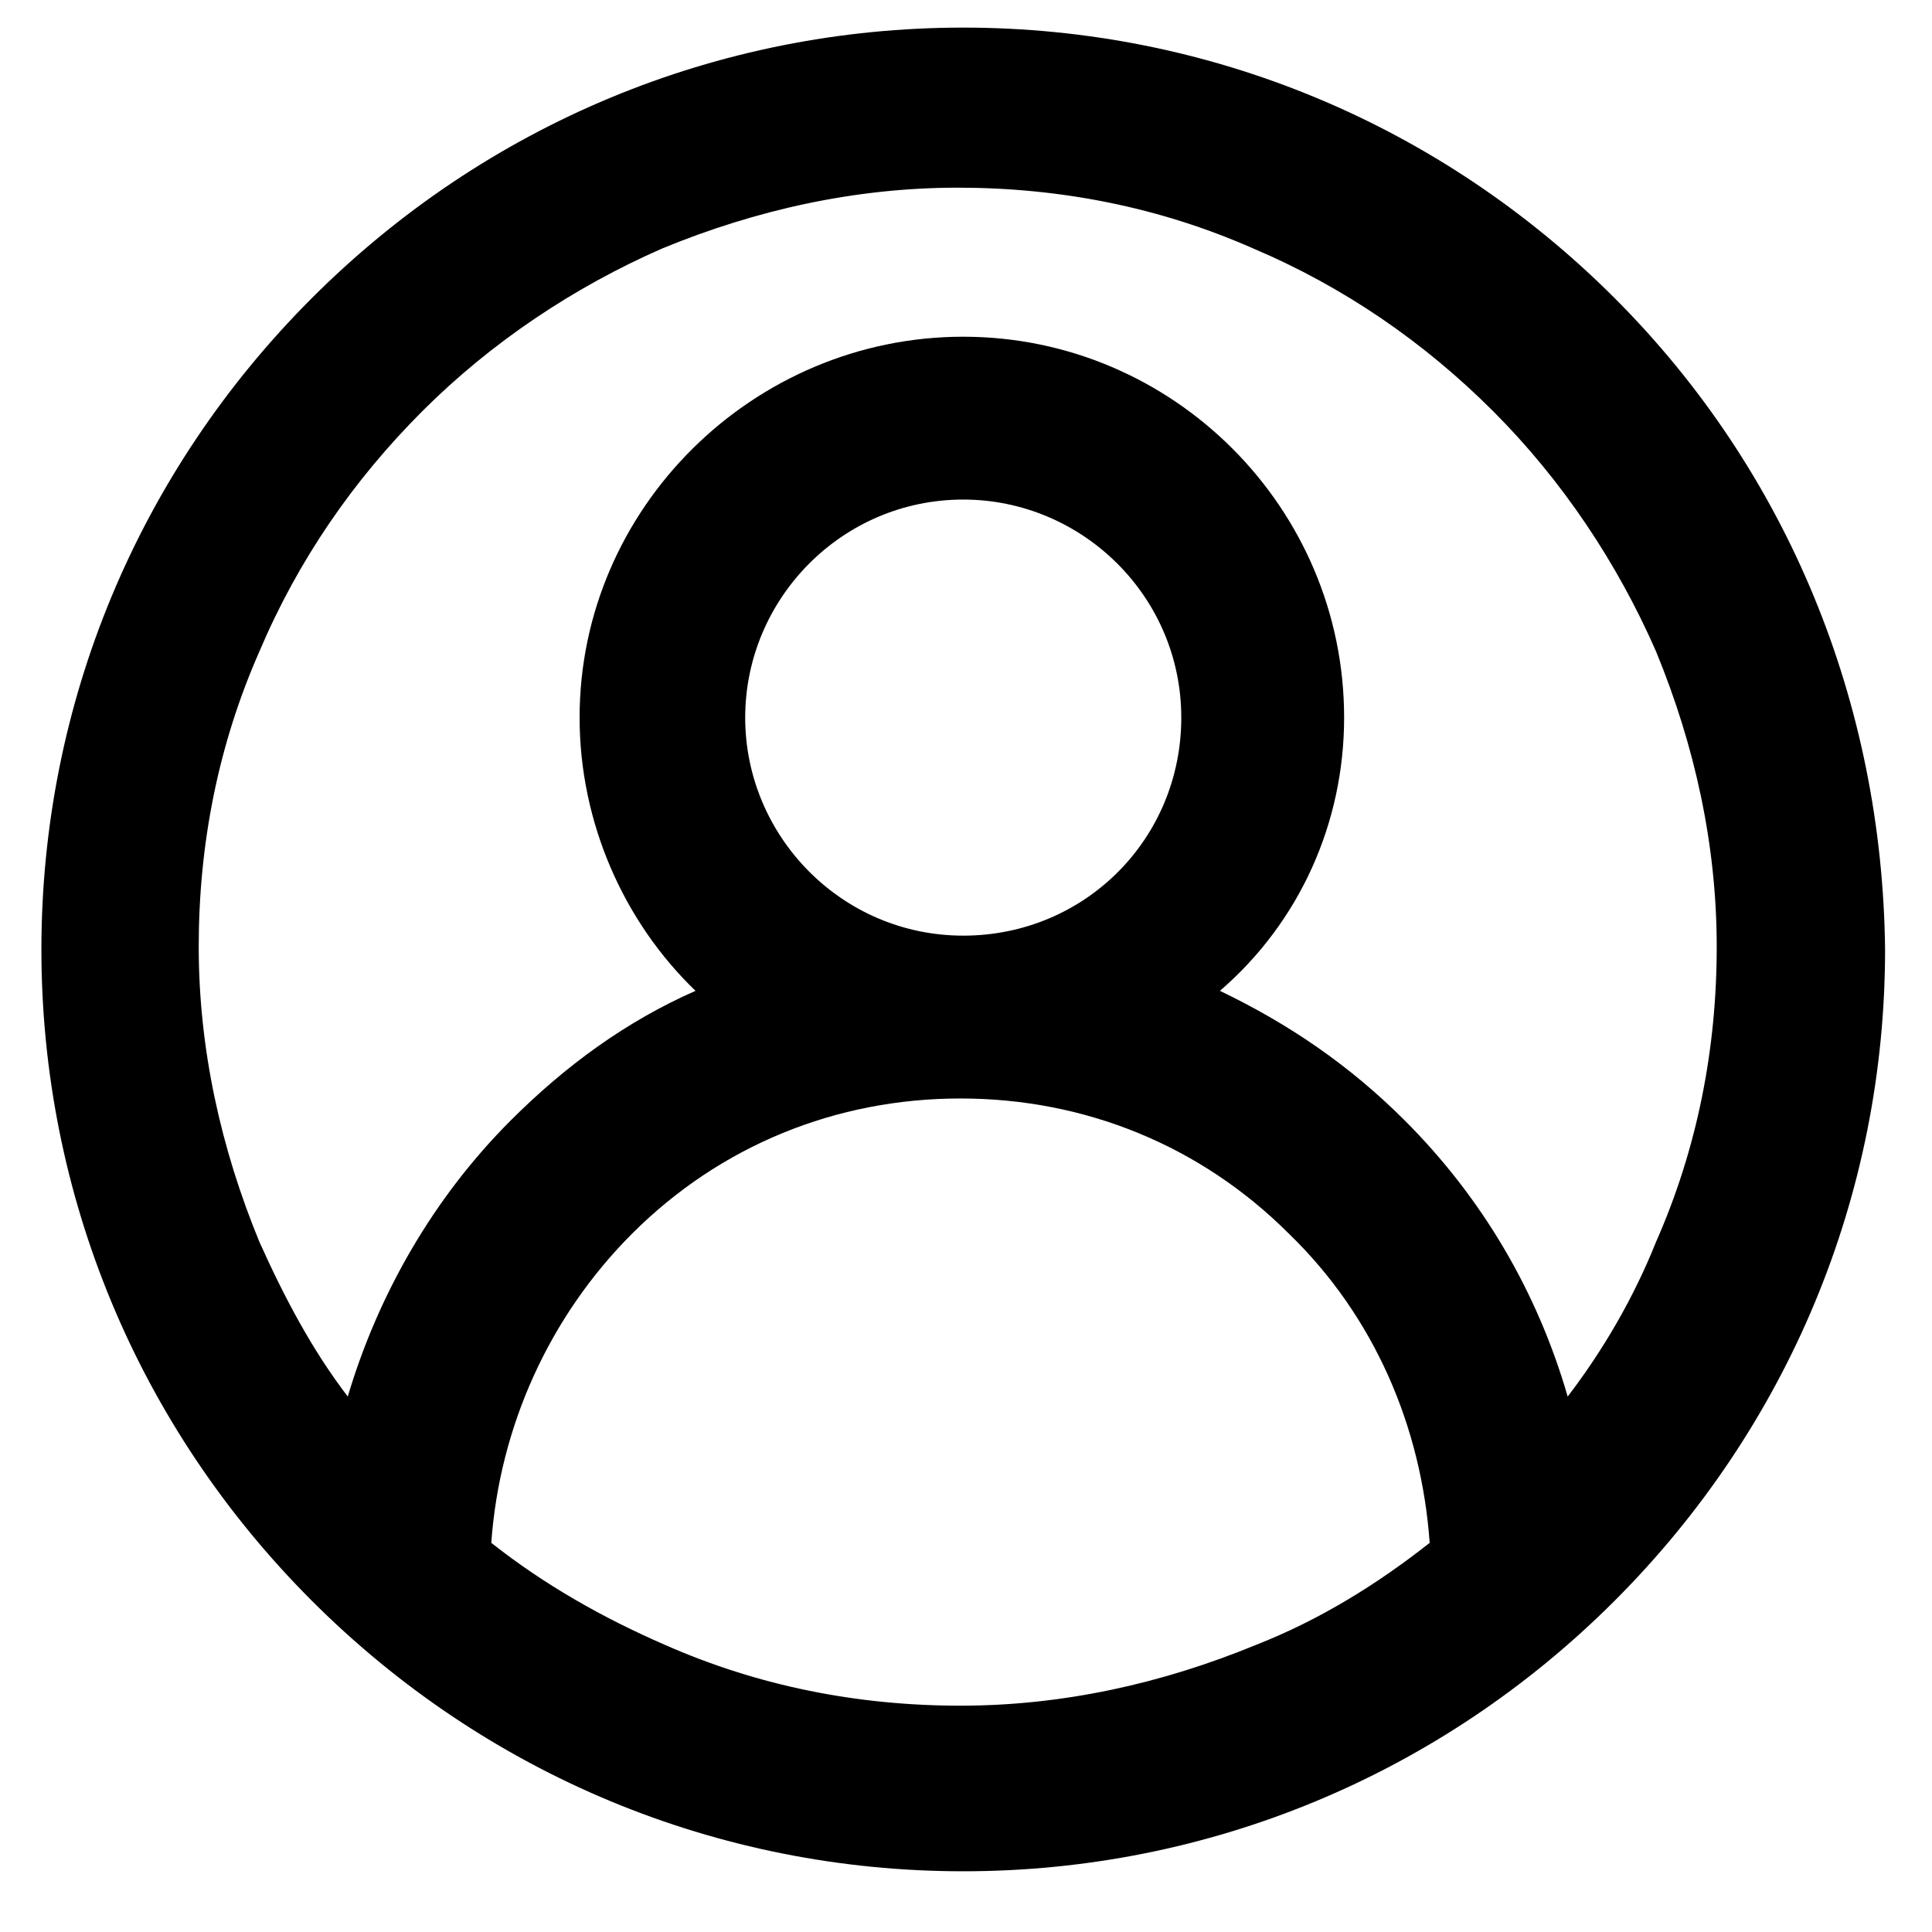 <?xml version="1.0" encoding="UTF-8"?>
<svg version="1.1" id="Capa_1" xmlns="http://www.w3.org/2000/svg" xmlns:xlink="http://www.w3.org/1999/xlink" x="0px" y="0px" viewBox="0 0 70 70" style="fill: #000;" xml:space="preserve">
<path d="M58.5,10.8C52.2,4.5,43.8,1,34.9,1s-17.3,3.5-23.6,9.8S1.5,25.5,1.5,34.4S5,51.7,11.3,58s14.7,9.8,23.6,9.8   c8.9,0,17.3-3.5,23.6-9.8c6.3-6.3,9.8-14.7,9.8-23.6C68.2,25.5,64.8,17.1,58.5,10.8z M34.9,18.1c4.3,0,7.9,3.5,7.9,7.9   s-3.5,7.9-7.9,7.9S27,30.3,27,26S30.5,18.1,34.9,18.1z M22.9,44.7c3.2-3.2,7.4-4.9,11.9-4.9s8.7,1.7,11.9,4.9c3.1,3,4.8,7,5.1,11.2   c-1.9,1.5-4,2.8-6.3,3.7c-3.4,1.4-7,2.2-10.7,2.2c-3.7,0-7.3-0.7-10.7-2.2c-2.3-1-4.4-2.2-6.3-3.7C18.1,51.7,19.9,47.7,22.9,44.7z    M48.7,26c0-7.6-6.2-13.8-13.8-13.8S21,18.4,21,26c0,3.8,1.6,7.4,4.2,9.9c-2.5,1.1-4.7,2.7-6.7,4.7c-2.8,2.8-4.8,6.3-5.9,10   c-1.3-1.7-2.3-3.6-3.2-5.6c-1.4-3.4-2.2-7-2.2-10.7c0-3.7,0.7-7.3,2.2-10.7c1.4-3.3,3.4-6.2,5.9-8.7c2.5-2.5,5.5-4.5,8.7-5.9   c3.4-1.4,7-2.2,10.7-2.2c3.7,0,7.3,0.7,10.7,2.2c3.3,1.4,6.2,3.4,8.7,5.9c2.5,2.5,4.5,5.5,5.9,8.7c1.4,3.4,2.2,7,2.2,10.7   c0,3.7-0.7,7.3-2.2,10.7c-0.8,2-1.9,3.9-3.2,5.6c-1.1-3.8-3.1-7.2-5.9-10c-2-2-4.2-3.5-6.7-4.7C47.1,33.4,48.7,29.8,48.7,26z"/>
</svg>
